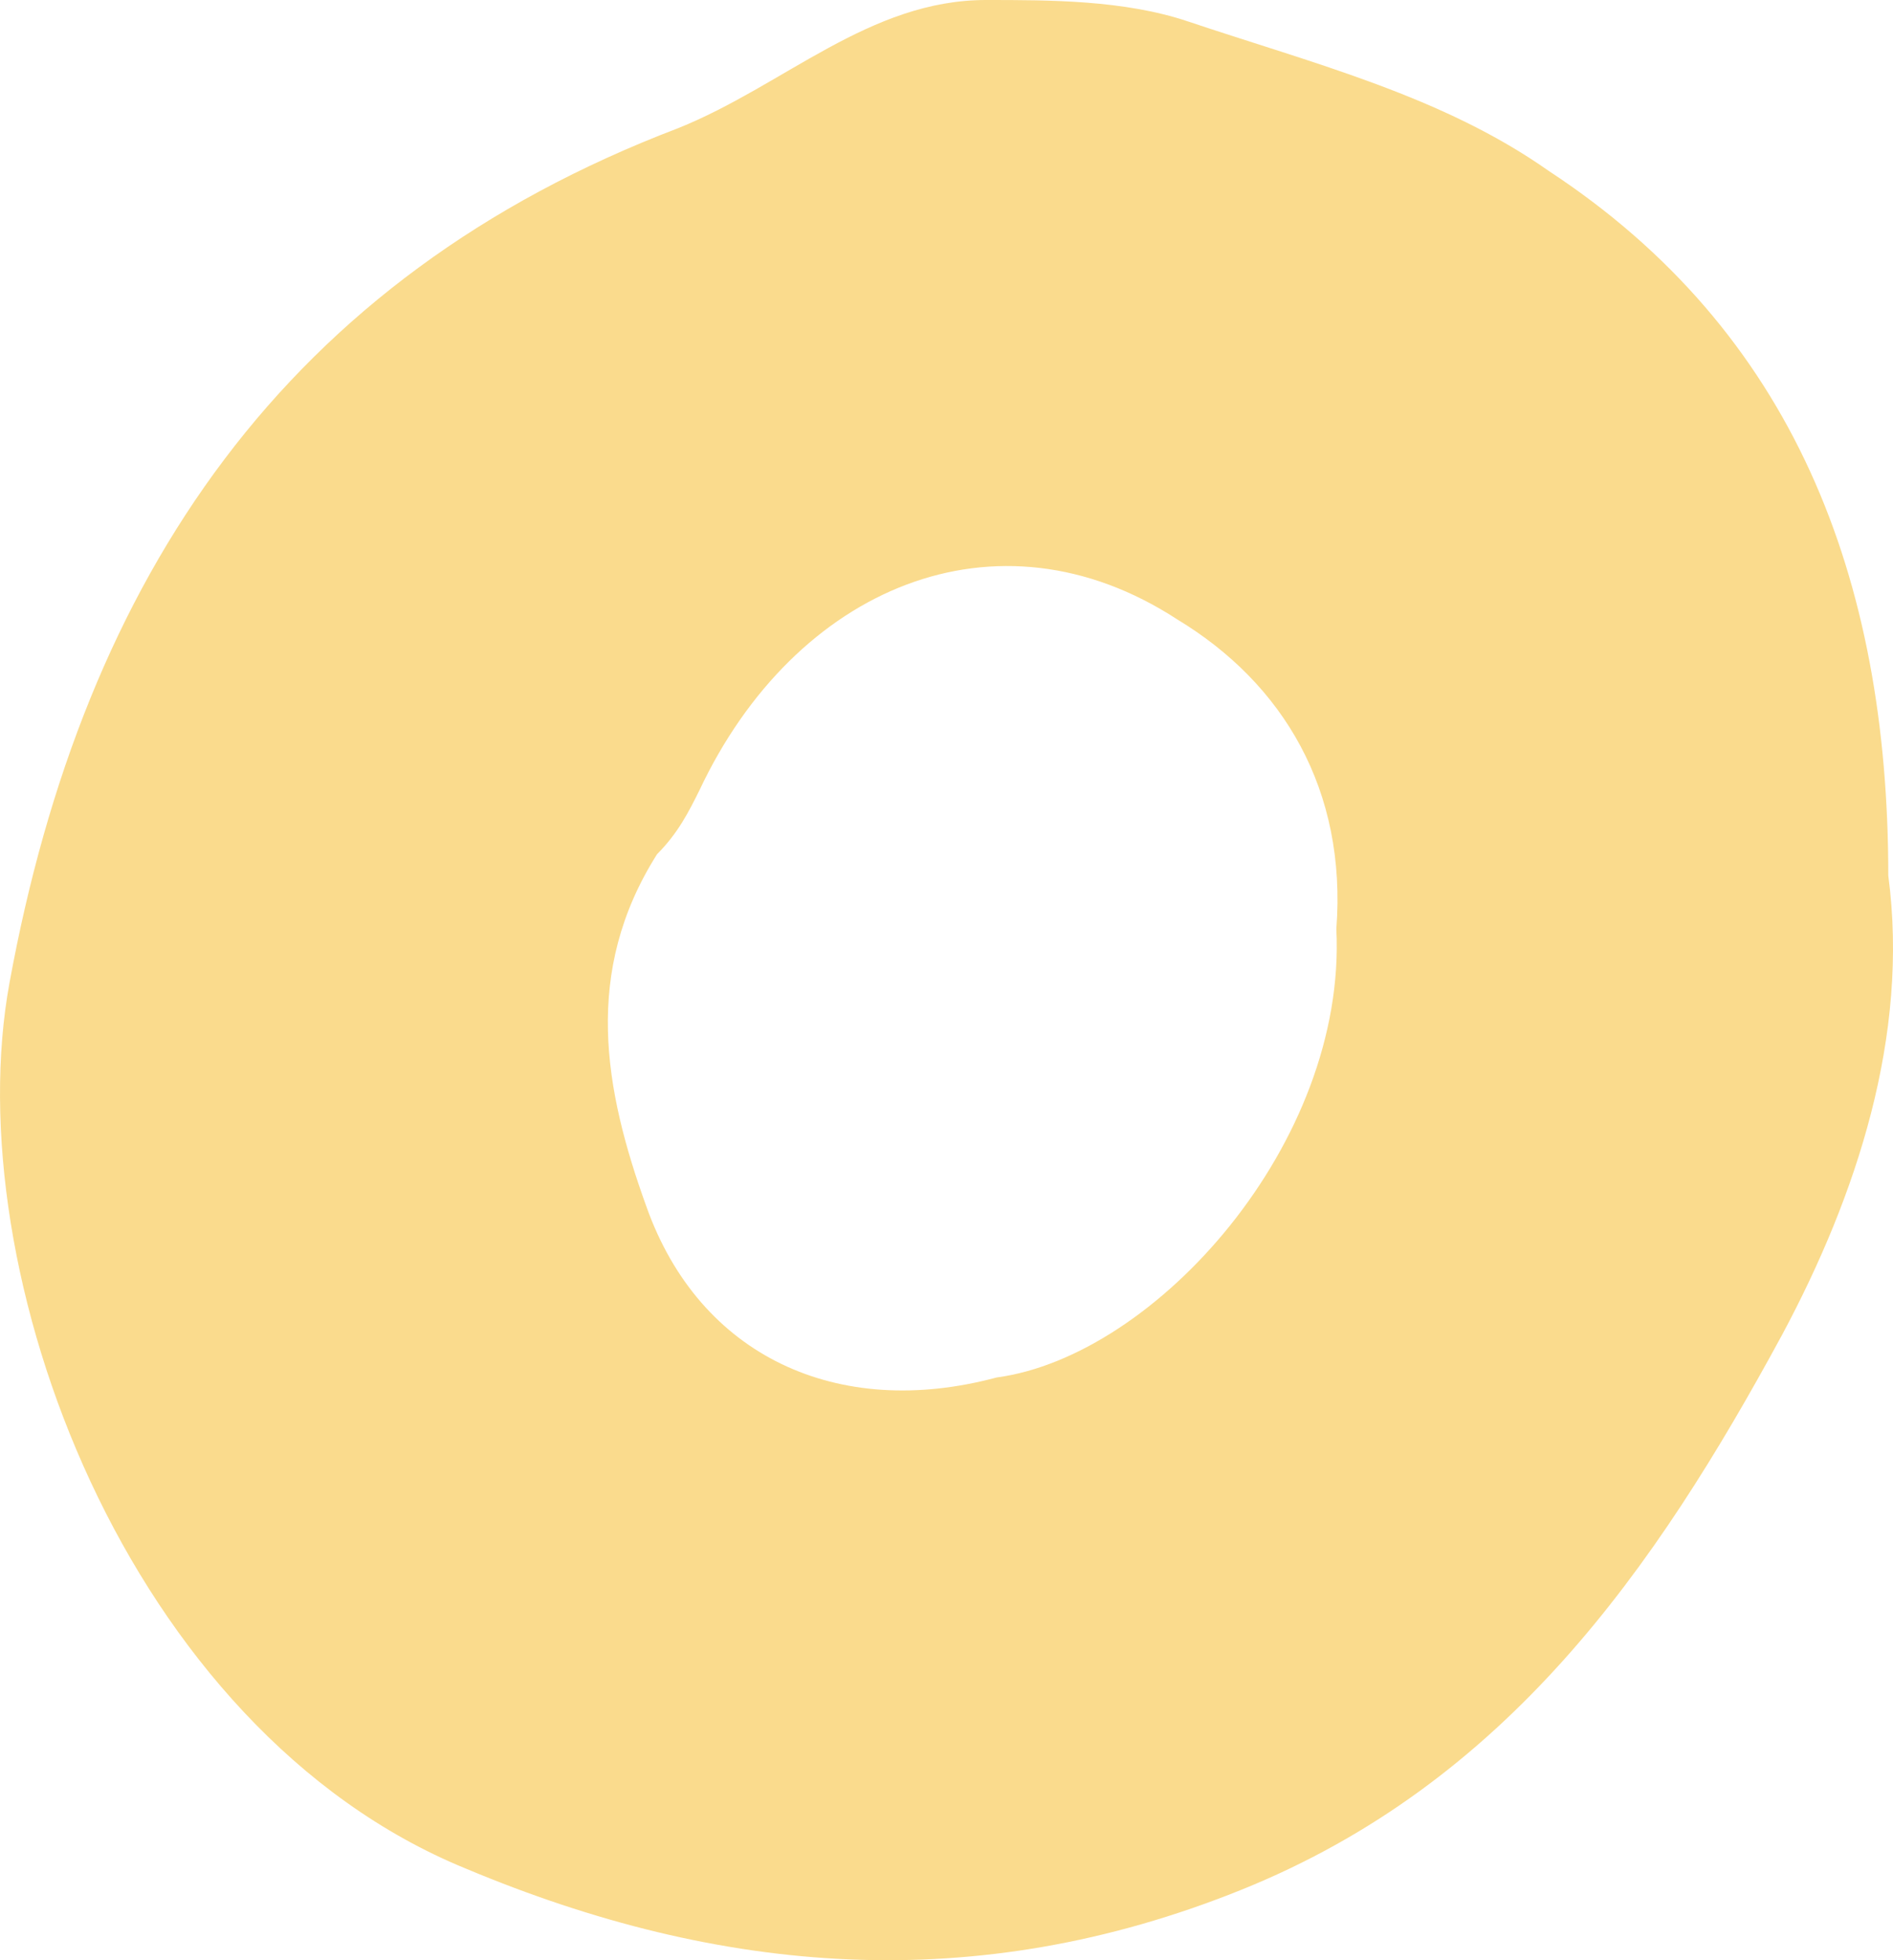 <svg width="84" height="87" viewBox="0 0 84 87" fill="none" xmlns="http://www.w3.org/2000/svg">
<path d="M83.791 38.862C84.733 45.97 82.378 53.079 79.081 59.24C73.429 69.666 66.835 79.145 55.06 83.884C43.285 88.623 31.981 87.676 20.677 82.936C5.606 76.775 -1.93 56.397 0.425 43.601C3.722 25.592 12.671 12.322 30.097 5.687C34.807 3.791 38.575 0 43.756 0C46.582 0 49.879 -1.44771e-05 52.705 0.948C58.357 2.844 64.009 4.265 68.719 7.583C79.552 14.692 83.791 25.592 83.791 38.862ZM59.299 41.231C59.77 35.07 56.944 30.331 52.234 27.488C44.227 22.274 35.278 26.066 31.039 35.07C30.568 36.018 30.097 36.966 29.155 37.914C25.858 43.127 26.8 48.34 28.684 53.553C31.039 60.188 37.162 63.032 44.227 61.136C51.292 60.188 59.77 50.71 59.299 41.231Z" fill="#FADB8D"/>
</svg>
